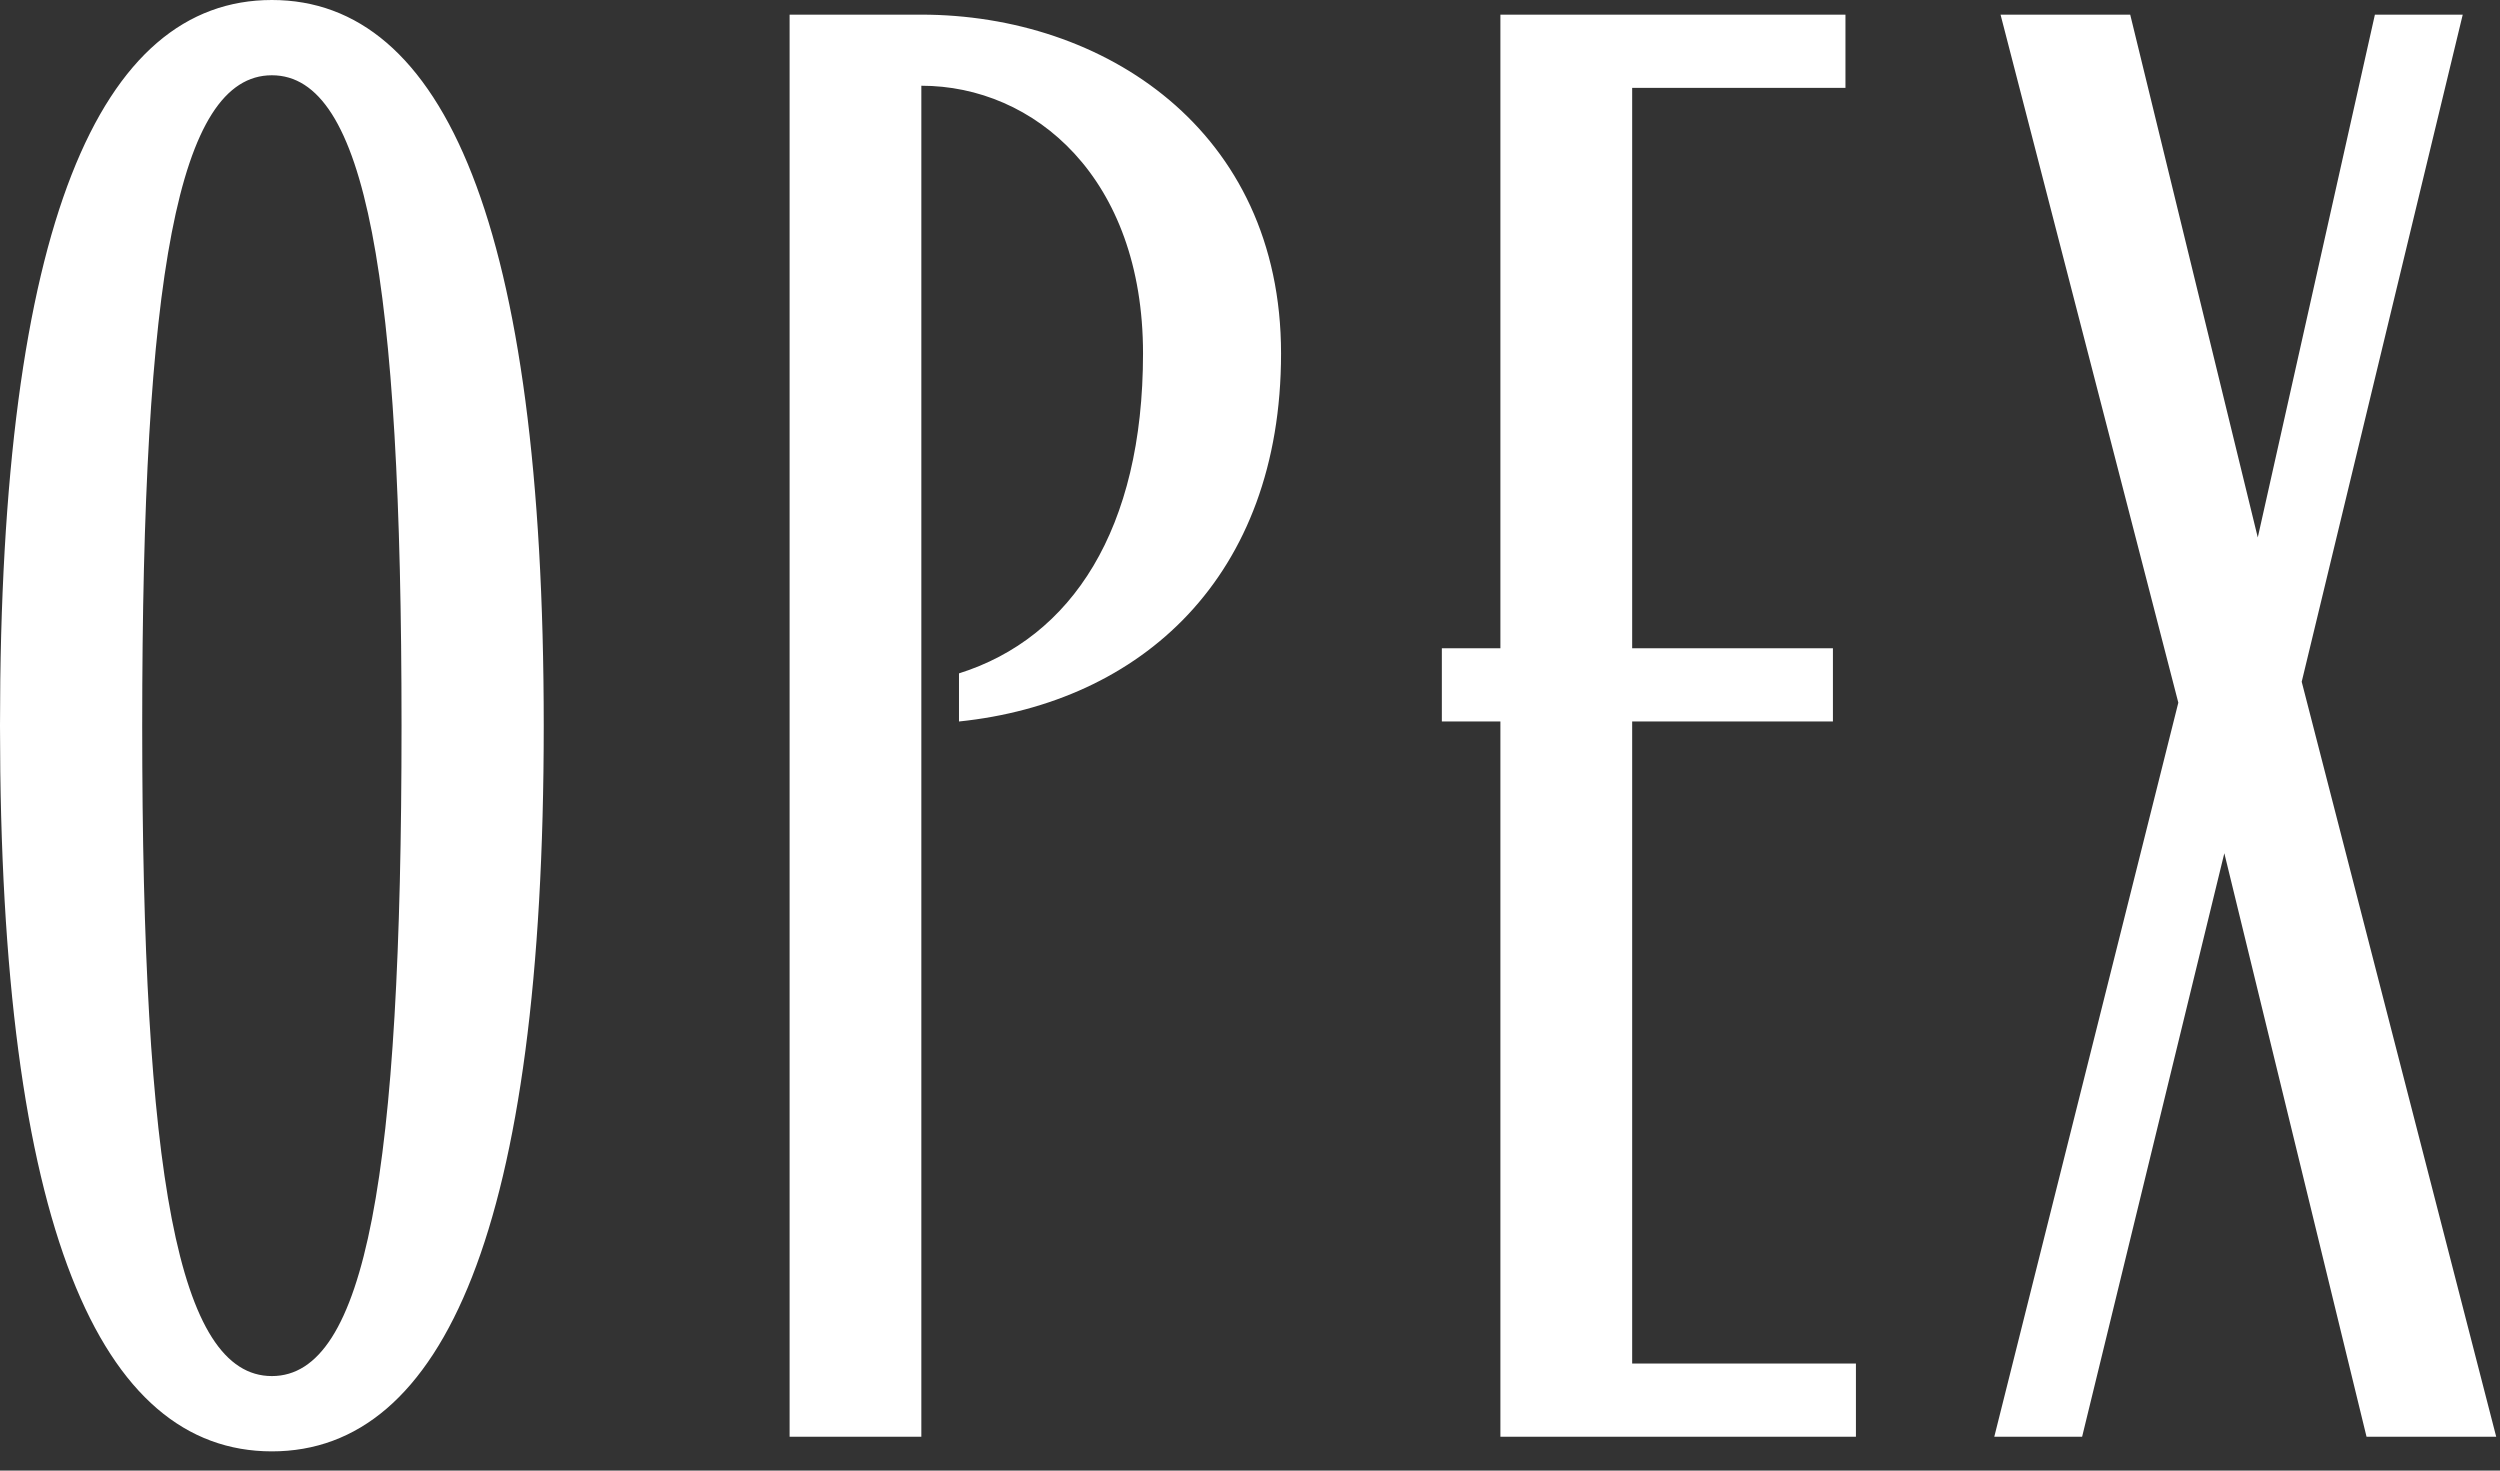 <?xml version="1.0" encoding="UTF-8"?> <svg xmlns="http://www.w3.org/2000/svg" width="119" height="70" viewBox="0 0 119 70" fill="none"><rect x="0" y="0" width="119" height="70" fill="#333333" stroke="none"/><path d="M12.941 69.085C4.778 69.085 -7.34155e-07 58.433 -7.34155e-07 34.542C-7.34155e-07 10.651 4.778 -0 12.941 -0C21.104 -0 25.882 10.651 25.882 34.542C25.882 58.433 21.104 69.085 12.941 69.085ZM6.769 34.542C6.769 55.845 8.461 65.501 12.941 65.501C17.421 65.501 19.113 55.845 19.113 34.542C19.113 13.239 17.421 3.583 12.941 3.583C8.461 3.583 6.769 13.239 6.769 34.542ZM37.585 68.388V0.697H43.856C52.517 0.697 60.978 6.172 60.978 16.823C60.978 27.474 54.308 33.447 45.648 34.343V32.053C51.023 30.361 54.408 25.185 54.408 16.823C54.408 8.461 49.232 4.081 43.856 4.081V68.388H37.585ZM71.419 68.388V34.343H68.632V30.859H71.419V0.697H87.844V4.181H77.691V30.859H87.247V34.343H77.691V64.904H88.342V68.388H71.419ZM112.647 68.388L105.878 40.614L99.109 68.388H94.928L103.688 33.447L95.226 0.697H101.398L107.47 25.583L113.045 0.697H117.226L109.561 32.452L118.819 68.388H112.647Z" fill="white"></path></svg> 